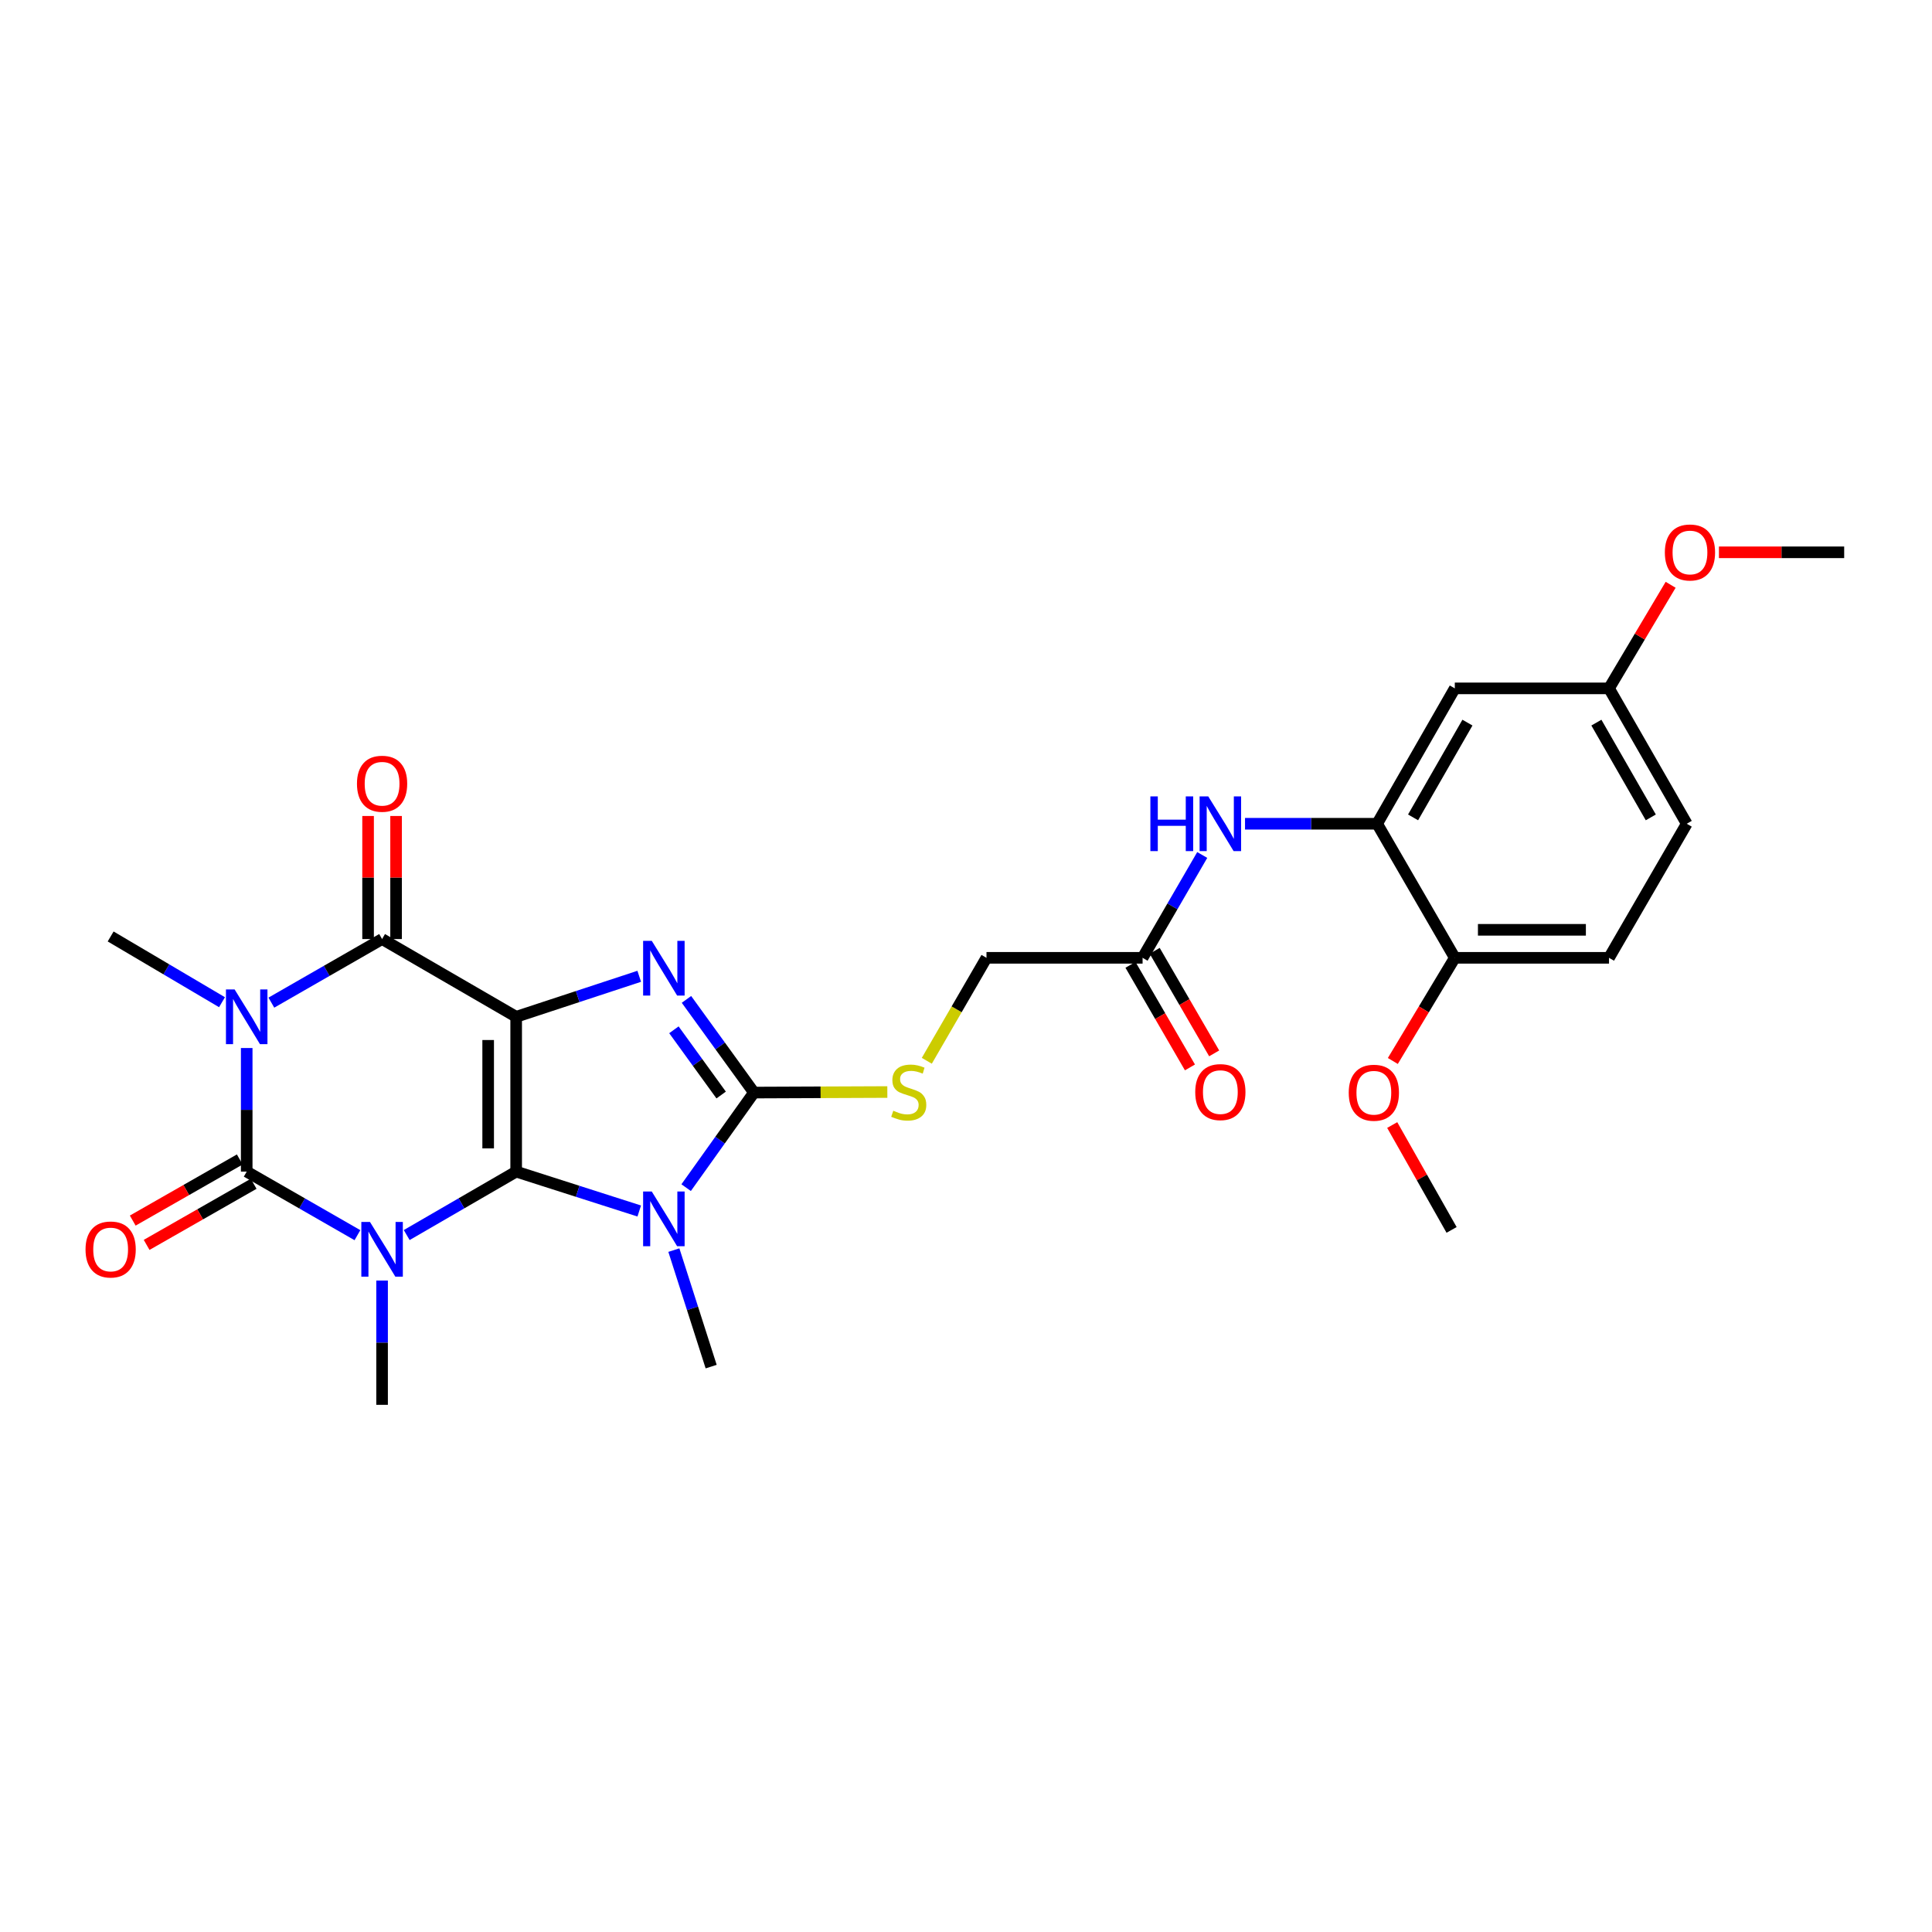 <?xml version='1.0' encoding='iso-8859-1'?>
<svg version='1.1' baseProfile='full'
              xmlns='http://www.w3.org/2000/svg'
                      xmlns:rdkit='http://www.rdkit.org/xml'
                      xmlns:xlink='http://www.w3.org/1999/xlink'
                  xml:space='preserve'
width='1000px' height='1000px' viewBox='0 0 1000 1000'>
<!-- END OF HEADER -->
<rect style='opacity:1.0;fill:#FFFFFF;stroke:none' width='1000' height='1000' x='0' y='0'> </rect>
<path class='bond-0' d='M 267.168,606.428 L 267.168,526.292' style='fill:none;fill-rule:evenodd;stroke:#000000;stroke-width:6px;stroke-linecap:butt;stroke-linejoin:miter;stroke-opacity:1' />
<path class='bond-0' d='M 252.674,594.408 L 252.674,538.313' style='fill:none;fill-rule:evenodd;stroke:#000000;stroke-width:6px;stroke-linecap:butt;stroke-linejoin:miter;stroke-opacity:1' />
<path class='bond-1' d='M 267.168,606.428 L 238.84,622.845' style='fill:none;fill-rule:evenodd;stroke:#000000;stroke-width:6px;stroke-linecap:butt;stroke-linejoin:miter;stroke-opacity:1' />
<path class='bond-1' d='M 238.84,622.845 L 210.511,639.262' style='fill:none;fill-rule:evenodd;stroke:#0000FF;stroke-width:6px;stroke-linecap:butt;stroke-linejoin:miter;stroke-opacity:1' />
<path class='bond-4' d='M 267.168,606.428 L 299.018,616.62' style='fill:none;fill-rule:evenodd;stroke:#000000;stroke-width:6px;stroke-linecap:butt;stroke-linejoin:miter;stroke-opacity:1' />
<path class='bond-4' d='M 299.018,616.62 L 330.869,626.812' style='fill:none;fill-rule:evenodd;stroke:#0000FF;stroke-width:6px;stroke-linecap:butt;stroke-linejoin:miter;stroke-opacity:1' />
<path class='bond-5' d='M 267.168,526.292 L 299.016,515.813' style='fill:none;fill-rule:evenodd;stroke:#000000;stroke-width:6px;stroke-linecap:butt;stroke-linejoin:miter;stroke-opacity:1' />
<path class='bond-5' d='M 299.016,515.813 L 330.864,505.333' style='fill:none;fill-rule:evenodd;stroke:#0000FF;stroke-width:6px;stroke-linecap:butt;stroke-linejoin:miter;stroke-opacity:1' />
<path class='bond-6' d='M 267.168,526.292 L 197.766,486.055' style='fill:none;fill-rule:evenodd;stroke:#000000;stroke-width:6px;stroke-linecap:butt;stroke-linejoin:miter;stroke-opacity:1' />
<path class='bond-2' d='M 185.006,639.325 L 156.351,622.876' style='fill:none;fill-rule:evenodd;stroke:#0000FF;stroke-width:6px;stroke-linecap:butt;stroke-linejoin:miter;stroke-opacity:1' />
<path class='bond-2' d='M 156.351,622.876 L 127.695,606.428' style='fill:none;fill-rule:evenodd;stroke:#000000;stroke-width:6px;stroke-linecap:butt;stroke-linejoin:miter;stroke-opacity:1' />
<path class='bond-16' d='M 197.766,662.821 L 197.766,694.98' style='fill:none;fill-rule:evenodd;stroke:#0000FF;stroke-width:6px;stroke-linecap:butt;stroke-linejoin:miter;stroke-opacity:1' />
<path class='bond-16' d='M 197.766,694.98 L 197.766,727.139' style='fill:none;fill-rule:evenodd;stroke:#000000;stroke-width:6px;stroke-linecap:butt;stroke-linejoin:miter;stroke-opacity:1' />
<path class='bond-3' d='M 127.695,606.428 L 127.695,574.442' style='fill:none;fill-rule:evenodd;stroke:#000000;stroke-width:6px;stroke-linecap:butt;stroke-linejoin:miter;stroke-opacity:1' />
<path class='bond-3' d='M 127.695,574.442 L 127.695,542.456' style='fill:none;fill-rule:evenodd;stroke:#0000FF;stroke-width:6px;stroke-linecap:butt;stroke-linejoin:miter;stroke-opacity:1' />
<path class='bond-11' d='M 124.101,600.135 L 96.403,615.954' style='fill:none;fill-rule:evenodd;stroke:#000000;stroke-width:6px;stroke-linecap:butt;stroke-linejoin:miter;stroke-opacity:1' />
<path class='bond-11' d='M 96.403,615.954 L 68.704,631.773' style='fill:none;fill-rule:evenodd;stroke:#FF0000;stroke-width:6px;stroke-linecap:butt;stroke-linejoin:miter;stroke-opacity:1' />
<path class='bond-11' d='M 131.289,612.721 L 103.591,628.54' style='fill:none;fill-rule:evenodd;stroke:#000000;stroke-width:6px;stroke-linecap:butt;stroke-linejoin:miter;stroke-opacity:1' />
<path class='bond-11' d='M 103.591,628.54 L 75.892,644.359' style='fill:none;fill-rule:evenodd;stroke:#FF0000;stroke-width:6px;stroke-linecap:butt;stroke-linejoin:miter;stroke-opacity:1' />
<path class='bond-18' d='M 114.911,518.744 L 86.091,501.727' style='fill:none;fill-rule:evenodd;stroke:#0000FF;stroke-width:6px;stroke-linecap:butt;stroke-linejoin:miter;stroke-opacity:1' />
<path class='bond-18' d='M 86.091,501.727 L 57.271,484.711' style='fill:none;fill-rule:evenodd;stroke:#000000;stroke-width:6px;stroke-linecap:butt;stroke-linejoin:miter;stroke-opacity:1' />
<path class='bond-29' d='M 140.455,518.965 L 169.111,502.51' style='fill:none;fill-rule:evenodd;stroke:#0000FF;stroke-width:6px;stroke-linecap:butt;stroke-linejoin:miter;stroke-opacity:1' />
<path class='bond-29' d='M 169.111,502.51 L 197.766,486.055' style='fill:none;fill-rule:evenodd;stroke:#000000;stroke-width:6px;stroke-linecap:butt;stroke-linejoin:miter;stroke-opacity:1' />
<path class='bond-7' d='M 355.147,614.723 L 372.697,590.119' style='fill:none;fill-rule:evenodd;stroke:#0000FF;stroke-width:6px;stroke-linecap:butt;stroke-linejoin:miter;stroke-opacity:1' />
<path class='bond-7' d='M 372.697,590.119 L 390.246,565.515' style='fill:none;fill-rule:evenodd;stroke:#000000;stroke-width:6px;stroke-linecap:butt;stroke-linejoin:miter;stroke-opacity:1' />
<path class='bond-20' d='M 348.791,647.058 L 358.443,677.206' style='fill:none;fill-rule:evenodd;stroke:#0000FF;stroke-width:6px;stroke-linecap:butt;stroke-linejoin:miter;stroke-opacity:1' />
<path class='bond-20' d='M 358.443,677.206 L 368.094,707.354' style='fill:none;fill-rule:evenodd;stroke:#000000;stroke-width:6px;stroke-linecap:butt;stroke-linejoin:miter;stroke-opacity:1' />
<path class='bond-28' d='M 355.312,517.284 L 372.779,541.4' style='fill:none;fill-rule:evenodd;stroke:#0000FF;stroke-width:6px;stroke-linecap:butt;stroke-linejoin:miter;stroke-opacity:1' />
<path class='bond-28' d='M 372.779,541.4 L 390.246,565.515' style='fill:none;fill-rule:evenodd;stroke:#000000;stroke-width:6px;stroke-linecap:butt;stroke-linejoin:miter;stroke-opacity:1' />
<path class='bond-28' d='M 348.814,533.021 L 361.041,549.902' style='fill:none;fill-rule:evenodd;stroke:#0000FF;stroke-width:6px;stroke-linecap:butt;stroke-linejoin:miter;stroke-opacity:1' />
<path class='bond-28' d='M 361.041,549.902 L 373.268,566.782' style='fill:none;fill-rule:evenodd;stroke:#000000;stroke-width:6px;stroke-linecap:butt;stroke-linejoin:miter;stroke-opacity:1' />
<path class='bond-14' d='M 205.013,486.055 L 205.013,454.204' style='fill:none;fill-rule:evenodd;stroke:#000000;stroke-width:6px;stroke-linecap:butt;stroke-linejoin:miter;stroke-opacity:1' />
<path class='bond-14' d='M 205.013,454.204 L 205.013,422.353' style='fill:none;fill-rule:evenodd;stroke:#FF0000;stroke-width:6px;stroke-linecap:butt;stroke-linejoin:miter;stroke-opacity:1' />
<path class='bond-14' d='M 190.519,486.055 L 190.519,454.204' style='fill:none;fill-rule:evenodd;stroke:#000000;stroke-width:6px;stroke-linecap:butt;stroke-linejoin:miter;stroke-opacity:1' />
<path class='bond-14' d='M 190.519,454.204 L 190.519,422.353' style='fill:none;fill-rule:evenodd;stroke:#FF0000;stroke-width:6px;stroke-linecap:butt;stroke-linejoin:miter;stroke-opacity:1' />
<path class='bond-9' d='M 390.246,565.515 L 424.764,565.372' style='fill:none;fill-rule:evenodd;stroke:#000000;stroke-width:6px;stroke-linecap:butt;stroke-linejoin:miter;stroke-opacity:1' />
<path class='bond-9' d='M 424.764,565.372 L 459.283,565.23' style='fill:none;fill-rule:evenodd;stroke:#CCCC00;stroke-width:6px;stroke-linecap:butt;stroke-linejoin:miter;stroke-opacity:1' />
<path class='bond-8' d='M 712.802,426.372 L 678.611,426.372' style='fill:none;fill-rule:evenodd;stroke:#000000;stroke-width:6px;stroke-linecap:butt;stroke-linejoin:miter;stroke-opacity:1' />
<path class='bond-8' d='M 678.611,426.372 L 644.42,426.372' style='fill:none;fill-rule:evenodd;stroke:#0000FF;stroke-width:6px;stroke-linecap:butt;stroke-linejoin:miter;stroke-opacity:1' />
<path class='bond-13' d='M 712.802,426.372 L 753.007,356.302' style='fill:none;fill-rule:evenodd;stroke:#000000;stroke-width:6px;stroke-linecap:butt;stroke-linejoin:miter;stroke-opacity:1' />
<path class='bond-13' d='M 731.404,423.075 L 759.547,374.026' style='fill:none;fill-rule:evenodd;stroke:#000000;stroke-width:6px;stroke-linecap:butt;stroke-linejoin:miter;stroke-opacity:1' />
<path class='bond-15' d='M 712.802,426.372 L 753.007,495.766' style='fill:none;fill-rule:evenodd;stroke:#000000;stroke-width:6px;stroke-linecap:butt;stroke-linejoin:miter;stroke-opacity:1' />
<path class='bond-19' d='M 479.713,549.059 L 495.158,522.412' style='fill:none;fill-rule:evenodd;stroke:#CCCC00;stroke-width:6px;stroke-linecap:butt;stroke-linejoin:miter;stroke-opacity:1' />
<path class='bond-19' d='M 495.158,522.412 L 510.603,495.766' style='fill:none;fill-rule:evenodd;stroke:#000000;stroke-width:6px;stroke-linecap:butt;stroke-linejoin:miter;stroke-opacity:1' />
<path class='bond-10' d='M 622.274,442.538 L 606.836,469.152' style='fill:none;fill-rule:evenodd;stroke:#0000FF;stroke-width:6px;stroke-linecap:butt;stroke-linejoin:miter;stroke-opacity:1' />
<path class='bond-10' d='M 606.836,469.152 L 591.398,495.766' style='fill:none;fill-rule:evenodd;stroke:#000000;stroke-width:6px;stroke-linecap:butt;stroke-linejoin:miter;stroke-opacity:1' />
<path class='bond-12' d='M 591.398,495.766 L 510.603,495.766' style='fill:none;fill-rule:evenodd;stroke:#000000;stroke-width:6px;stroke-linecap:butt;stroke-linejoin:miter;stroke-opacity:1' />
<path class='bond-17' d='M 585.129,499.402 L 600.522,525.948' style='fill:none;fill-rule:evenodd;stroke:#000000;stroke-width:6px;stroke-linecap:butt;stroke-linejoin:miter;stroke-opacity:1' />
<path class='bond-17' d='M 600.522,525.948 L 615.915,552.494' style='fill:none;fill-rule:evenodd;stroke:#FF0000;stroke-width:6px;stroke-linecap:butt;stroke-linejoin:miter;stroke-opacity:1' />
<path class='bond-17' d='M 597.668,492.131 L 613.061,518.677' style='fill:none;fill-rule:evenodd;stroke:#000000;stroke-width:6px;stroke-linecap:butt;stroke-linejoin:miter;stroke-opacity:1' />
<path class='bond-17' d='M 613.061,518.677 L 628.454,545.223' style='fill:none;fill-rule:evenodd;stroke:#FF0000;stroke-width:6px;stroke-linecap:butt;stroke-linejoin:miter;stroke-opacity:1' />
<path class='bond-22' d='M 753.007,356.302 L 832.82,356.302' style='fill:none;fill-rule:evenodd;stroke:#000000;stroke-width:6px;stroke-linecap:butt;stroke-linejoin:miter;stroke-opacity:1' />
<path class='bond-21' d='M 753.007,495.766 L 832.82,495.766' style='fill:none;fill-rule:evenodd;stroke:#000000;stroke-width:6px;stroke-linecap:butt;stroke-linejoin:miter;stroke-opacity:1' />
<path class='bond-21' d='M 764.979,481.272 L 820.848,481.272' style='fill:none;fill-rule:evenodd;stroke:#000000;stroke-width:6px;stroke-linecap:butt;stroke-linejoin:miter;stroke-opacity:1' />
<path class='bond-24' d='M 753.007,495.766 L 736.967,522.463' style='fill:none;fill-rule:evenodd;stroke:#000000;stroke-width:6px;stroke-linecap:butt;stroke-linejoin:miter;stroke-opacity:1' />
<path class='bond-24' d='M 736.967,522.463 L 720.928,549.16' style='fill:none;fill-rule:evenodd;stroke:#FF0000;stroke-width:6px;stroke-linecap:butt;stroke-linejoin:miter;stroke-opacity:1' />
<path class='bond-23' d='M 832.82,495.766 L 873.057,426.372' style='fill:none;fill-rule:evenodd;stroke:#000000;stroke-width:6px;stroke-linecap:butt;stroke-linejoin:miter;stroke-opacity:1' />
<path class='bond-25' d='M 832.82,356.302 L 848.771,329.494' style='fill:none;fill-rule:evenodd;stroke:#000000;stroke-width:6px;stroke-linecap:butt;stroke-linejoin:miter;stroke-opacity:1' />
<path class='bond-25' d='M 848.771,329.494 L 864.722,302.686' style='fill:none;fill-rule:evenodd;stroke:#FF0000;stroke-width:6px;stroke-linecap:butt;stroke-linejoin:miter;stroke-opacity:1' />
<path class='bond-30' d='M 832.82,356.302 L 873.057,426.372' style='fill:none;fill-rule:evenodd;stroke:#000000;stroke-width:6px;stroke-linecap:butt;stroke-linejoin:miter;stroke-opacity:1' />
<path class='bond-30' d='M 826.287,374.03 L 854.452,423.079' style='fill:none;fill-rule:evenodd;stroke:#000000;stroke-width:6px;stroke-linecap:butt;stroke-linejoin:miter;stroke-opacity:1' />
<path class='bond-26' d='M 720.613,582.317 L 735.977,609.458' style='fill:none;fill-rule:evenodd;stroke:#FF0000;stroke-width:6px;stroke-linecap:butt;stroke-linejoin:miter;stroke-opacity:1' />
<path class='bond-26' d='M 735.977,609.458 L 751.34,636.6' style='fill:none;fill-rule:evenodd;stroke:#000000;stroke-width:6px;stroke-linecap:butt;stroke-linejoin:miter;stroke-opacity:1' />
<path class='bond-27' d='M 889.719,285.877 L 922.132,285.877' style='fill:none;fill-rule:evenodd;stroke:#FF0000;stroke-width:6px;stroke-linecap:butt;stroke-linejoin:miter;stroke-opacity:1' />
<path class='bond-27' d='M 922.132,285.877 L 954.545,285.877' style='fill:none;fill-rule:evenodd;stroke:#000000;stroke-width:6px;stroke-linecap:butt;stroke-linejoin:miter;stroke-opacity:1' />
<path  class='atom-2' d='M 191.506 632.489
L 200.786 647.489
Q 201.706 648.969, 203.186 651.649
Q 204.666 654.329, 204.746 654.489
L 204.746 632.489
L 208.506 632.489
L 208.506 660.809
L 204.626 660.809
L 194.666 644.409
Q 193.506 642.489, 192.266 640.289
Q 191.066 638.089, 190.706 637.409
L 190.706 660.809
L 187.026 660.809
L 187.026 632.489
L 191.506 632.489
' fill='#0000FF'/>
<path  class='atom-4' d='M 121.435 512.132
L 130.715 527.132
Q 131.635 528.612, 133.115 531.292
Q 134.595 533.972, 134.675 534.132
L 134.675 512.132
L 138.435 512.132
L 138.435 540.452
L 134.555 540.452
L 124.595 524.052
Q 123.435 522.132, 122.195 519.932
Q 120.995 517.732, 120.635 517.052
L 120.635 540.452
L 116.955 540.452
L 116.955 512.132
L 121.435 512.132
' fill='#0000FF'/>
<path  class='atom-5' d='M 337.356 616.731
L 346.636 631.731
Q 347.556 633.211, 349.036 635.891
Q 350.516 638.571, 350.596 638.731
L 350.596 616.731
L 354.356 616.731
L 354.356 645.051
L 350.476 645.051
L 340.516 628.651
Q 339.356 626.731, 338.116 624.531
Q 336.916 622.331, 336.556 621.651
L 336.556 645.051
L 332.876 645.051
L 332.876 616.731
L 337.356 616.731
' fill='#0000FF'/>
<path  class='atom-6' d='M 337.356 486.977
L 346.636 501.977
Q 347.556 503.457, 349.036 506.137
Q 350.516 508.817, 350.596 508.977
L 350.596 486.977
L 354.356 486.977
L 354.356 515.297
L 350.476 515.297
L 340.516 498.897
Q 339.356 496.977, 338.116 494.777
Q 336.916 492.577, 336.556 491.897
L 336.556 515.297
L 332.876 515.297
L 332.876 486.977
L 337.356 486.977
' fill='#0000FF'/>
<path  class='atom-10' d='M 462.366 574.905
Q 462.686 575.025, 464.006 575.585
Q 465.326 576.145, 466.766 576.505
Q 468.246 576.825, 469.686 576.825
Q 472.366 576.825, 473.926 575.545
Q 475.486 574.225, 475.486 571.945
Q 475.486 570.385, 474.686 569.425
Q 473.926 568.465, 472.726 567.945
Q 471.526 567.425, 469.526 566.825
Q 467.006 566.065, 465.486 565.345
Q 464.006 564.625, 462.926 563.105
Q 461.886 561.585, 461.886 559.025
Q 461.886 555.465, 464.286 553.265
Q 466.726 551.065, 471.526 551.065
Q 474.806 551.065, 478.526 552.625
L 477.606 555.705
Q 474.206 554.305, 471.646 554.305
Q 468.886 554.305, 467.366 555.465
Q 465.846 556.585, 465.886 558.545
Q 465.886 560.065, 466.646 560.985
Q 467.446 561.905, 468.566 562.425
Q 469.726 562.945, 471.646 563.545
Q 474.206 564.345, 475.726 565.145
Q 477.246 565.945, 478.326 567.585
Q 479.446 569.185, 479.446 571.945
Q 479.446 575.865, 476.806 577.985
Q 474.206 580.065, 469.846 580.065
Q 467.326 580.065, 465.406 579.505
Q 463.526 578.985, 461.286 578.065
L 462.366 574.905
' fill='#CCCC00'/>
<path  class='atom-11' d='M 595.432 412.212
L 599.272 412.212
L 599.272 424.252
L 613.752 424.252
L 613.752 412.212
L 617.592 412.212
L 617.592 440.532
L 613.752 440.532
L 613.752 427.452
L 599.272 427.452
L 599.272 440.532
L 595.432 440.532
L 595.432 412.212
' fill='#0000FF'/>
<path  class='atom-11' d='M 625.392 412.212
L 634.672 427.212
Q 635.592 428.692, 637.072 431.372
Q 638.552 434.052, 638.632 434.212
L 638.632 412.212
L 642.392 412.212
L 642.392 440.532
L 638.512 440.532
L 628.552 424.132
Q 627.392 422.212, 626.152 420.012
Q 624.952 417.812, 624.592 417.132
L 624.592 440.532
L 620.912 440.532
L 620.912 412.212
L 625.392 412.212
' fill='#0000FF'/>
<path  class='atom-12' d='M 44.271 646.729
Q 44.271 639.929, 47.631 636.129
Q 50.991 632.329, 57.271 632.329
Q 63.551 632.329, 66.911 636.129
Q 70.271 639.929, 70.271 646.729
Q 70.271 653.609, 66.871 657.529
Q 63.471 661.409, 57.271 661.409
Q 51.031 661.409, 47.631 657.529
Q 44.271 653.649, 44.271 646.729
M 57.271 658.209
Q 61.591 658.209, 63.911 655.329
Q 66.271 652.409, 66.271 646.729
Q 66.271 641.169, 63.911 638.369
Q 61.591 635.529, 57.271 635.529
Q 52.951 635.529, 50.591 638.329
Q 48.271 641.129, 48.271 646.729
Q 48.271 652.449, 50.591 655.329
Q 52.951 658.209, 57.271 658.209
' fill='#FF0000'/>
<path  class='atom-15' d='M 184.766 405.662
Q 184.766 398.862, 188.126 395.062
Q 191.486 391.262, 197.766 391.262
Q 204.046 391.262, 207.406 395.062
Q 210.766 398.862, 210.766 405.662
Q 210.766 412.542, 207.366 416.462
Q 203.966 420.342, 197.766 420.342
Q 191.526 420.342, 188.126 416.462
Q 184.766 412.582, 184.766 405.662
M 197.766 417.142
Q 202.086 417.142, 204.406 414.262
Q 206.766 411.342, 206.766 405.662
Q 206.766 400.102, 204.406 397.302
Q 202.086 394.462, 197.766 394.462
Q 193.446 394.462, 191.086 397.262
Q 188.766 400.062, 188.766 405.662
Q 188.766 411.382, 191.086 414.262
Q 193.446 417.142, 197.766 417.142
' fill='#FF0000'/>
<path  class='atom-18' d='M 618.652 565.265
Q 618.652 558.465, 622.012 554.665
Q 625.372 550.865, 631.652 550.865
Q 637.932 550.865, 641.292 554.665
Q 644.652 558.465, 644.652 565.265
Q 644.652 572.145, 641.252 576.065
Q 637.852 579.945, 631.652 579.945
Q 625.412 579.945, 622.012 576.065
Q 618.652 572.185, 618.652 565.265
M 631.652 576.745
Q 635.972 576.745, 638.292 573.865
Q 640.652 570.945, 640.652 565.265
Q 640.652 559.705, 638.292 556.905
Q 635.972 554.065, 631.652 554.065
Q 627.332 554.065, 624.972 556.865
Q 622.652 559.665, 622.652 565.265
Q 622.652 570.985, 624.972 573.865
Q 627.332 576.745, 631.652 576.745
' fill='#FF0000'/>
<path  class='atom-25' d='M 698.103 565.595
Q 698.103 558.795, 701.463 554.995
Q 704.823 551.195, 711.103 551.195
Q 717.383 551.195, 720.743 554.995
Q 724.103 558.795, 724.103 565.595
Q 724.103 572.475, 720.703 576.395
Q 717.303 580.275, 711.103 580.275
Q 704.863 580.275, 701.463 576.395
Q 698.103 572.515, 698.103 565.595
M 711.103 577.075
Q 715.423 577.075, 717.743 574.195
Q 720.103 571.275, 720.103 565.595
Q 720.103 560.035, 717.743 557.235
Q 715.423 554.395, 711.103 554.395
Q 706.783 554.395, 704.423 557.195
Q 702.103 559.995, 702.103 565.595
Q 702.103 571.315, 704.423 574.195
Q 706.783 577.075, 711.103 577.075
' fill='#FF0000'/>
<path  class='atom-26' d='M 861.724 285.957
Q 861.724 279.157, 865.084 275.357
Q 868.444 271.557, 874.724 271.557
Q 881.004 271.557, 884.364 275.357
Q 887.724 279.157, 887.724 285.957
Q 887.724 292.837, 884.324 296.757
Q 880.924 300.637, 874.724 300.637
Q 868.484 300.637, 865.084 296.757
Q 861.724 292.877, 861.724 285.957
M 874.724 297.437
Q 879.044 297.437, 881.364 294.557
Q 883.724 291.637, 883.724 285.957
Q 883.724 280.397, 881.364 277.597
Q 879.044 274.757, 874.724 274.757
Q 870.404 274.757, 868.044 277.557
Q 865.724 280.357, 865.724 285.957
Q 865.724 291.677, 868.044 294.557
Q 870.404 297.437, 874.724 297.437
' fill='#FF0000'/>
</svg>
